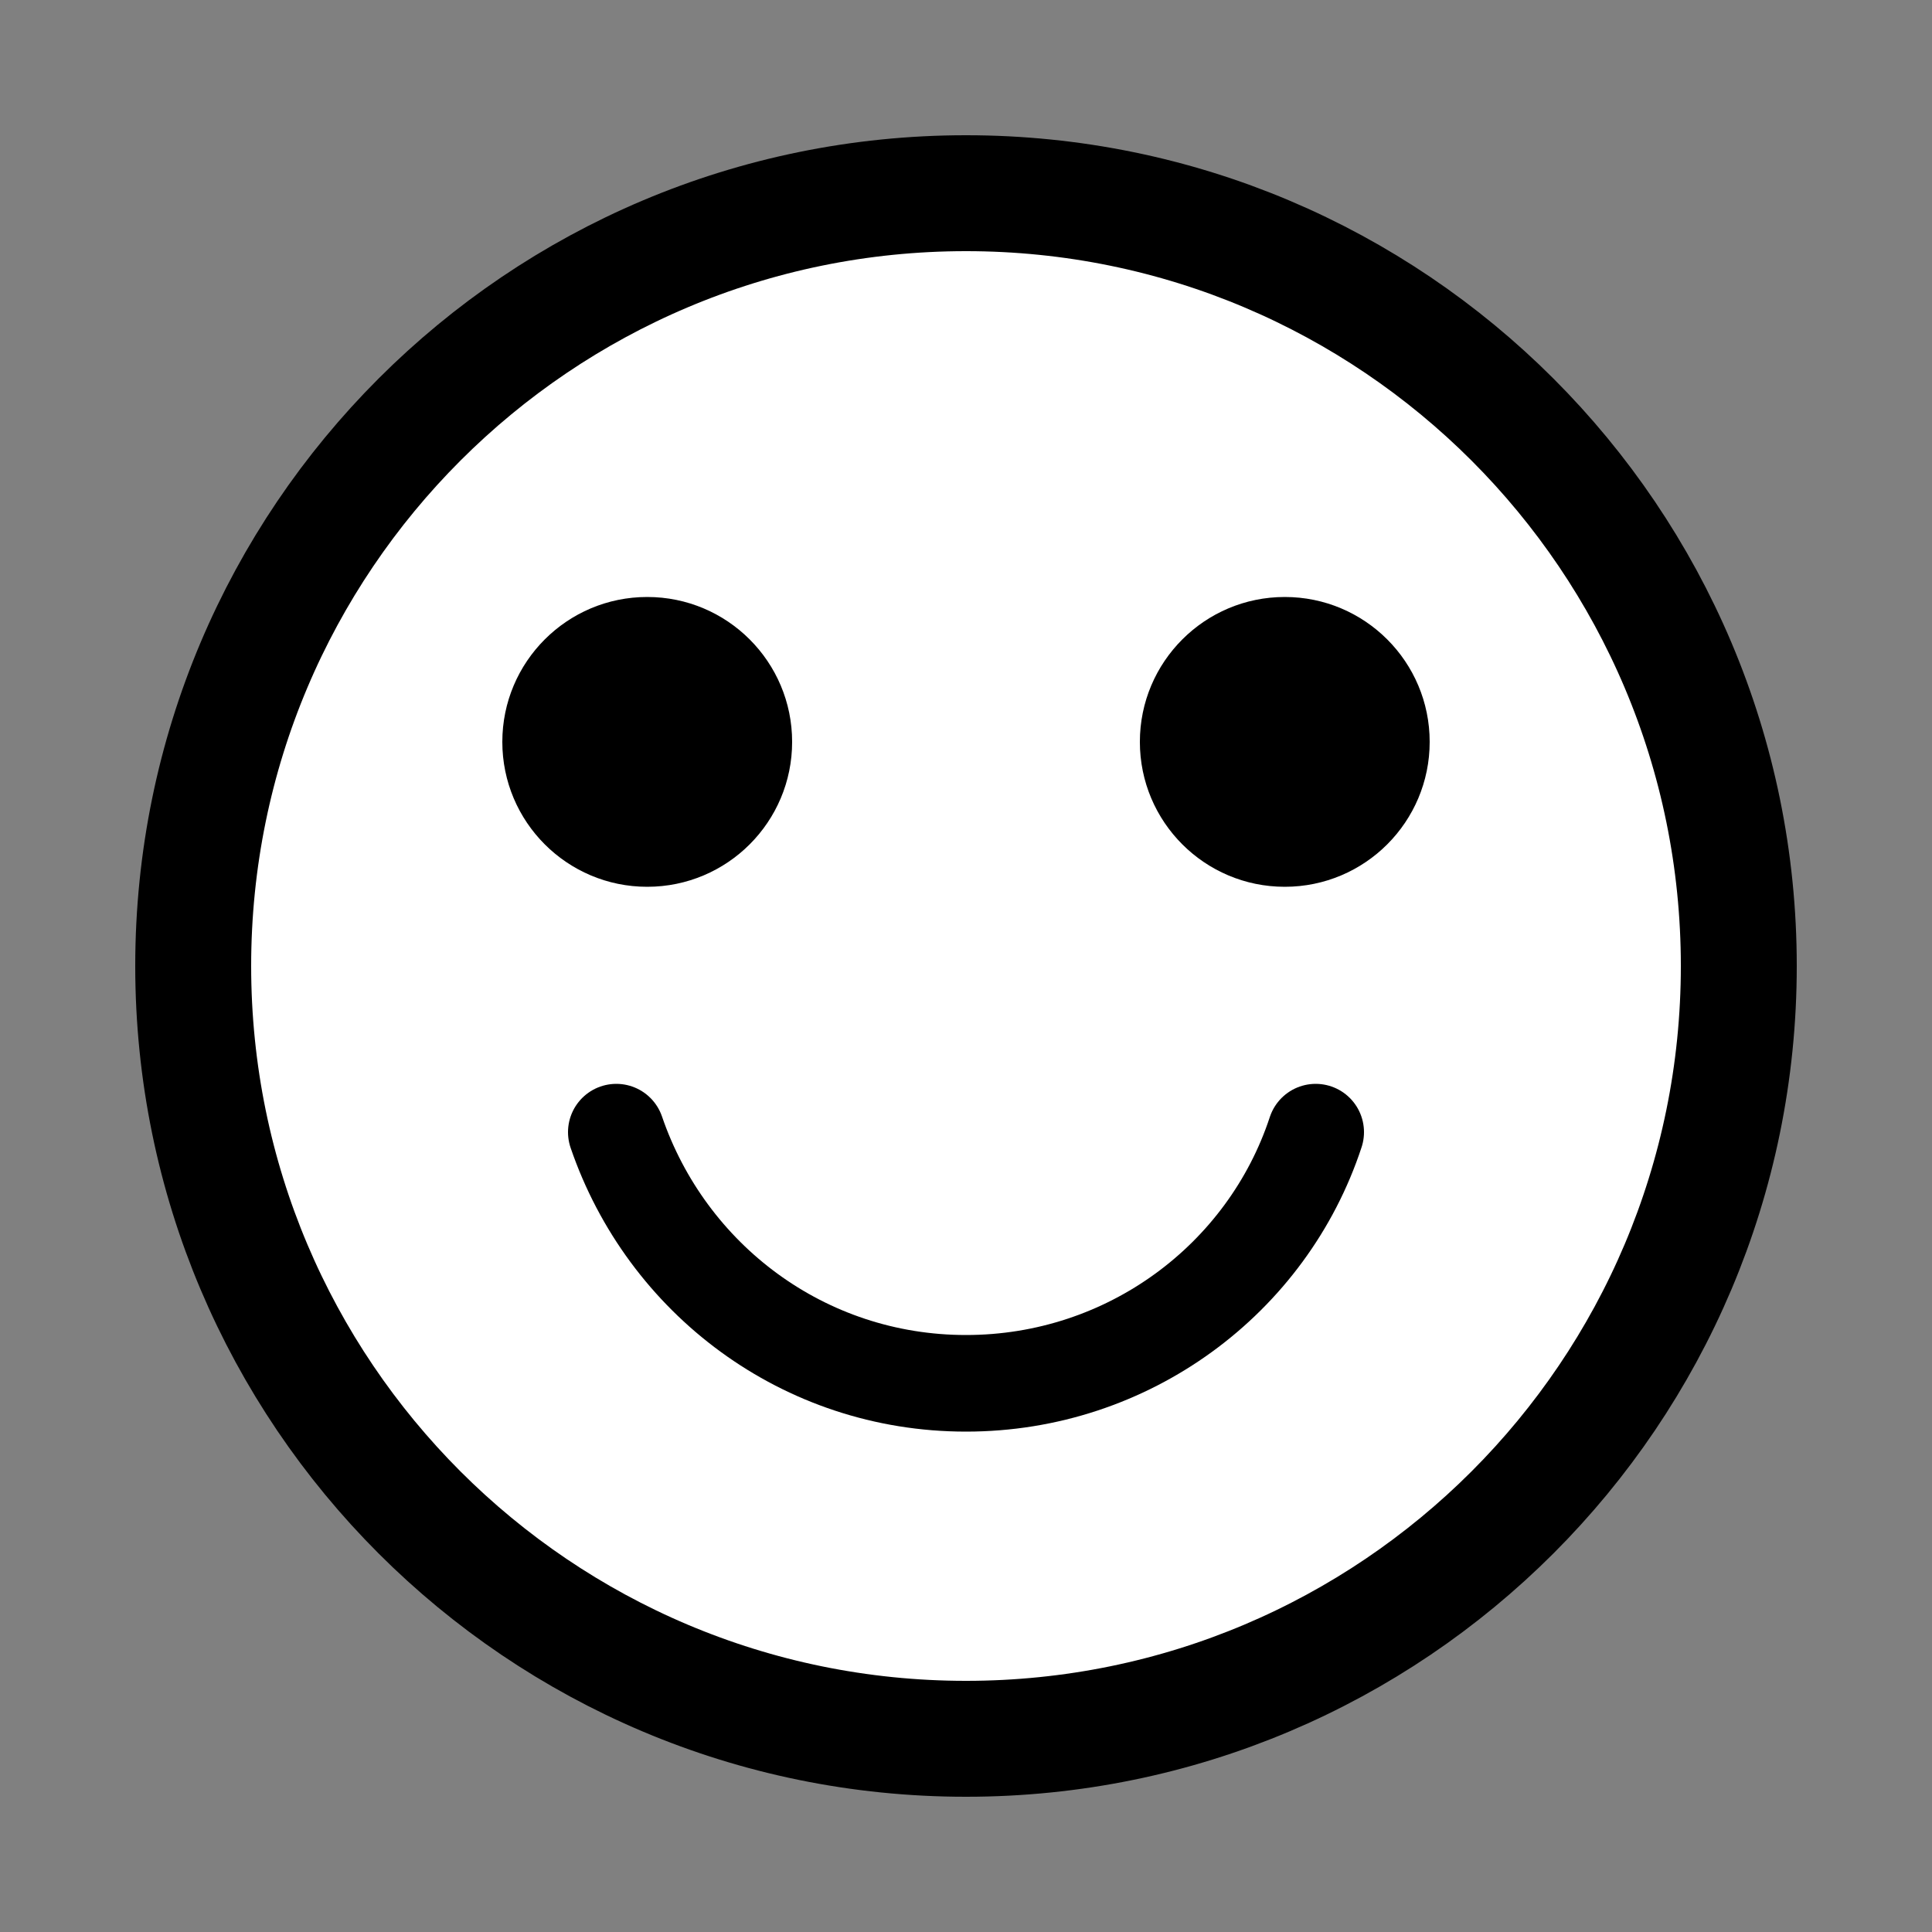 <?xml version="1.0" encoding="UTF-8"?>
<svg xmlns="http://www.w3.org/2000/svg" xmlns:xlink="http://www.w3.org/1999/xlink" width="512px" height="512px" viewBox="0 0 512 512" version="1.1">
    <rect x="0" y="0" width="512" height="512" fill="#808080" stroke="none"/>
    <g id="surface1">
        <path style="fill-rule:nonzero;fill:rgb(100%,100%,100%);fill-opacity:1;stroke-width:6;stroke-linecap:butt;stroke-linejoin:miter;stroke:rgb(0%,0%,0%);stroke-opacity:1;stroke-miterlimit:10;" d="M 90 50 C 90 72.092 72.092 90 50 90 C 27.908 90 10 72.092 10 50 C 10 27.908 27.908 10 50 10 C 72.092 10 90 27.908 90 50 Z M 90 50 " transform="matrix(5.12,0,0,5.12,0,0)"/>
        <path style=" stroke:none;fill-rule:nonzero;fill:rgb(0%,0%,0%);fill-opacity:1;" d="M 209.922 196.609 C 209.922 217.816 192.727 235.008 171.52 235.008 C 150.312 235.008 133.121 217.816 133.121 196.609 C 133.121 175.398 150.312 158.207 171.52 158.207 C 192.727 158.207 209.922 175.398 209.922 196.609 Z M 209.922 196.609 "/>
        <path style=" stroke:none;fill-rule:nonzero;fill:rgb(0%,0%,0%);fill-opacity:1;" d="M 378.879 196.609 C 378.879 217.816 361.688 235.008 340.48 235.008 C 319.273 235.008 302.078 217.816 302.078 196.609 C 302.078 175.398 319.273 158.207 340.48 158.207 C 361.688 158.207 378.879 175.398 378.879 196.609 Z M 378.879 196.609 "/>
        <path style="fill:none;stroke-width:5;stroke-linecap:round;stroke-linejoin:miter;stroke:rgb(0%,0%,0%);stroke-opacity:1;stroke-miterlimit:10;" d="M 31.9 58.6 C 34.5 66.2 41.6 71.6 50 71.6 C 58.4 71.6 65.6 66.2 68.1 58.6 " transform="matrix(5.12,0,0,5.12,0,0)"/>
    </g>
</svg>
